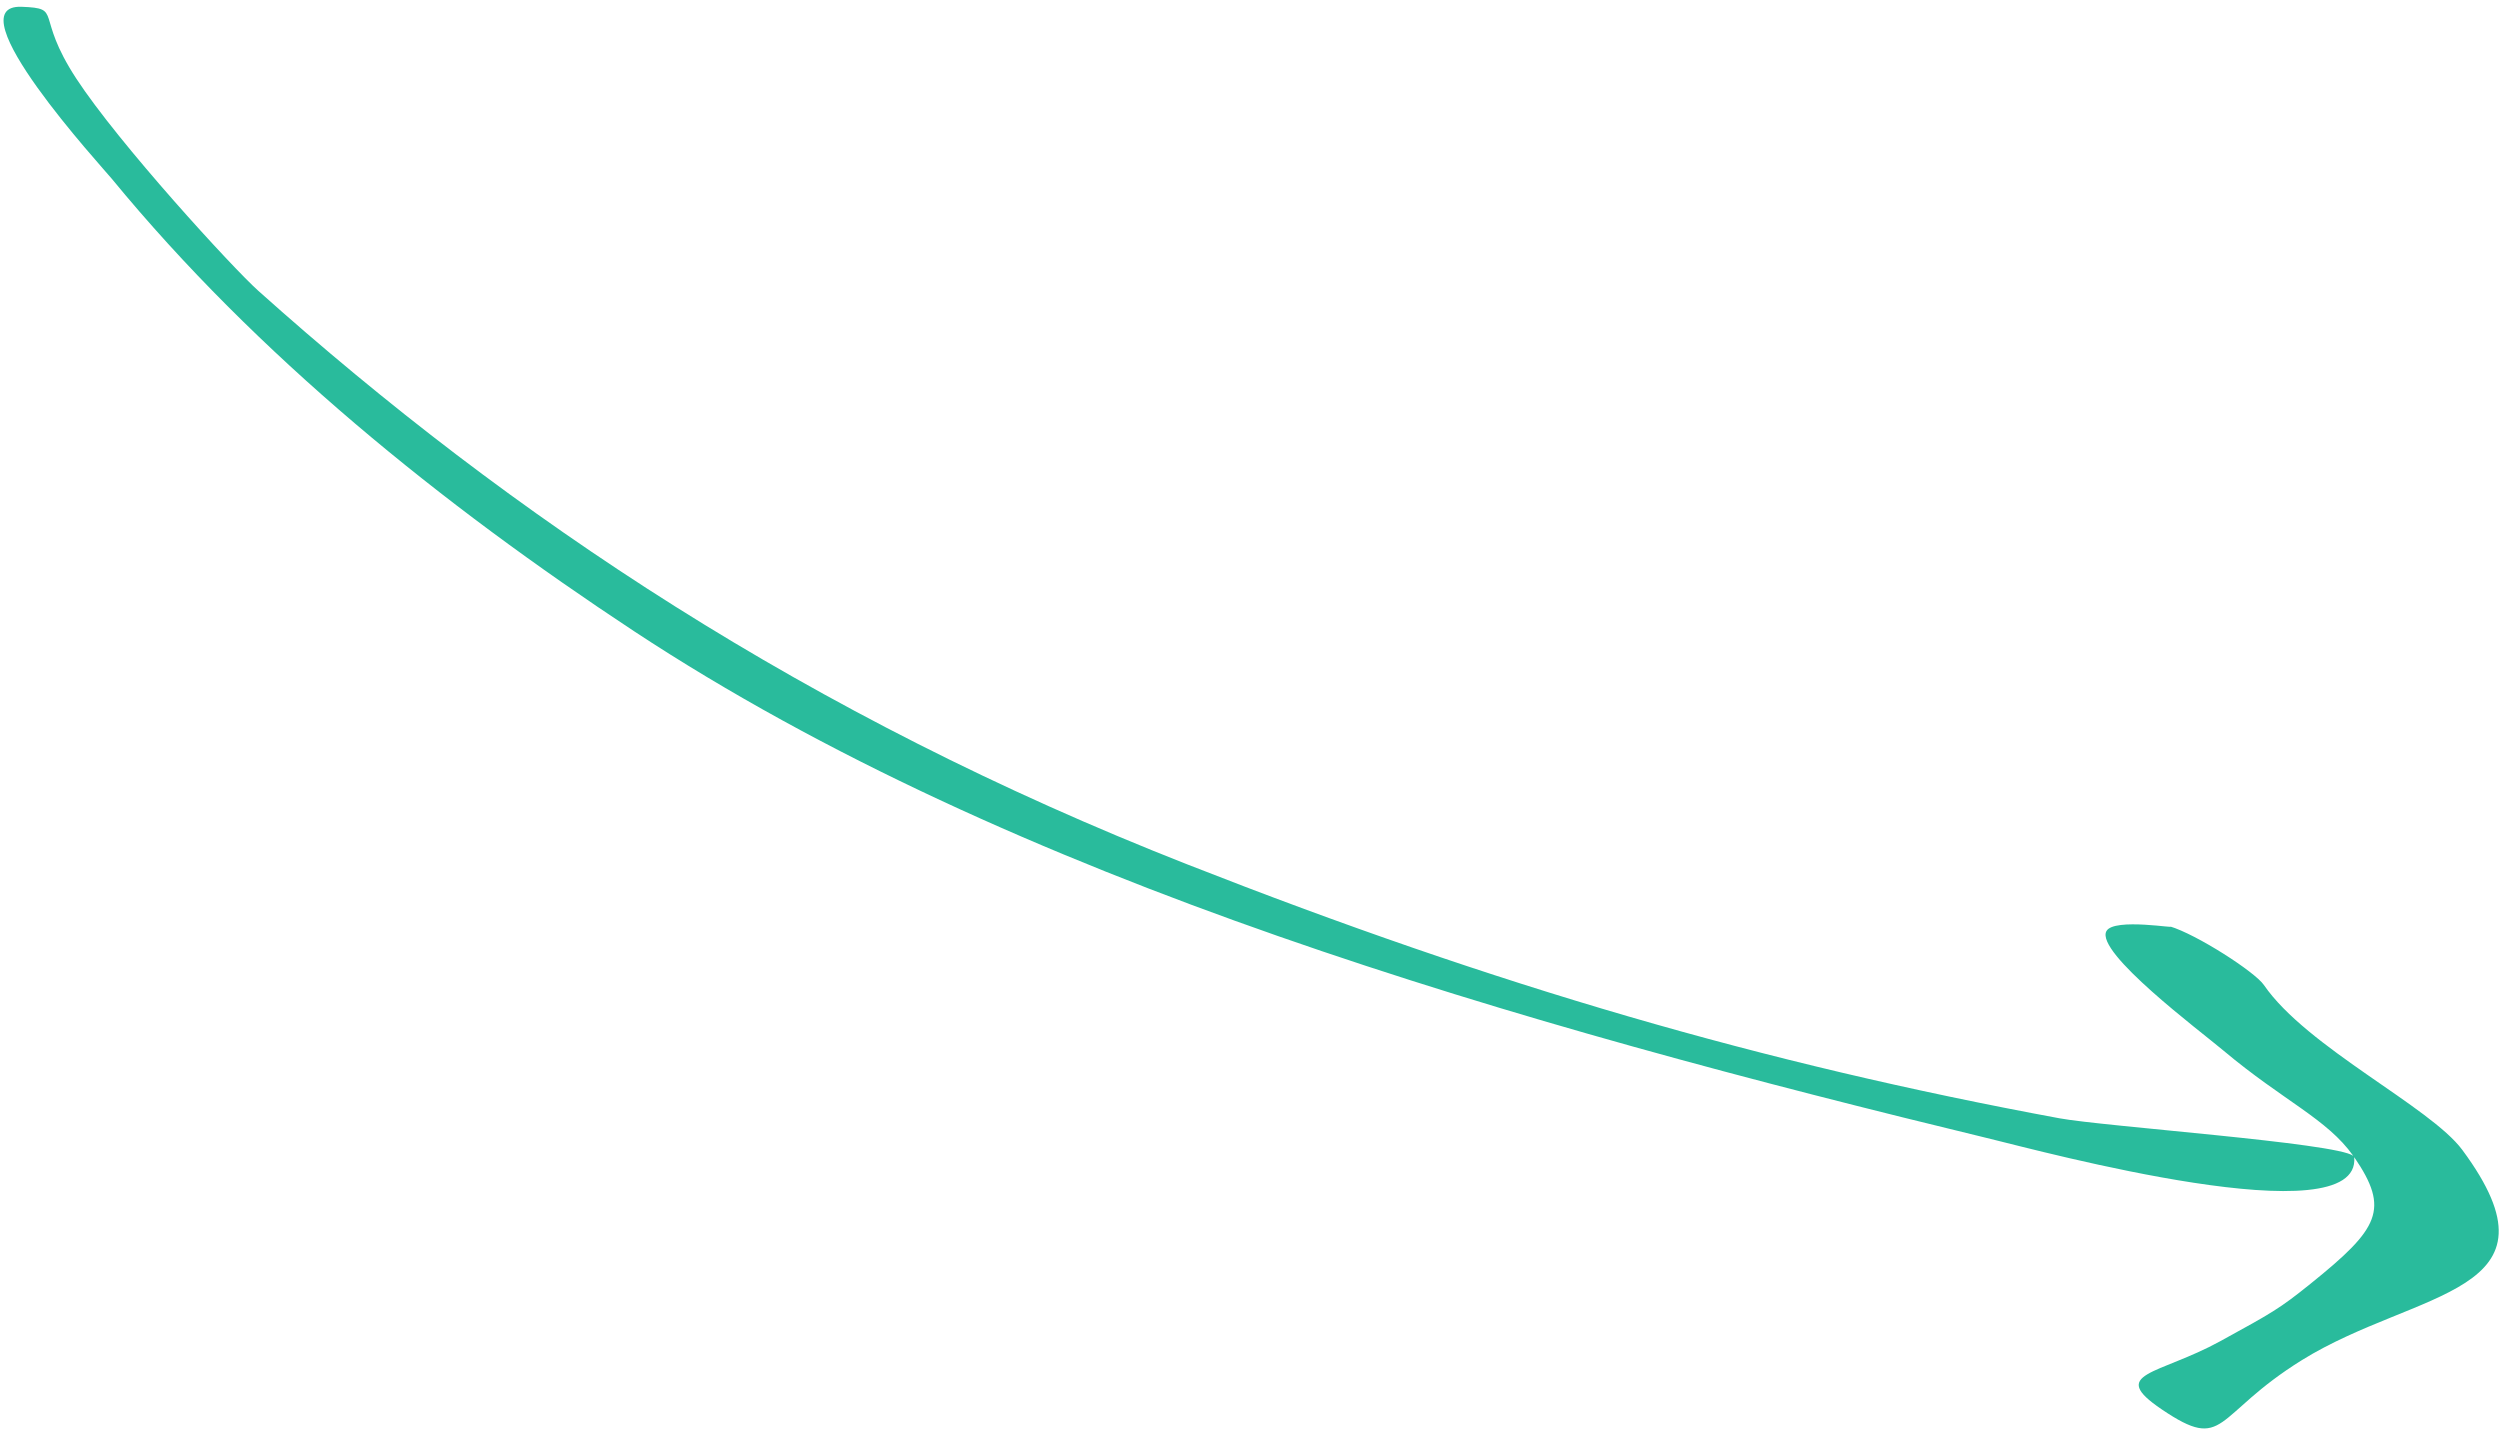 <svg xmlns="http://www.w3.org/2000/svg" width="338" height="194">
    <path fill="#29BB9C" fill-rule="evenodd" d="M311.222 183.885c-12.078 7.494-10.227 12.564-18.957 6.661-7.343-4.965-.457-4.615 7.939-9.229 7.062-3.879 7.952-4.352 12.2-7.772 9.258-7.456 10.729-10.024 5.888-17.094.957 10.883-42.421-.836-49.136-2.463-63.74-15.433-132.114-34.836-183.437-68.652C59.653 68.159 34.69 47.99 15.141 24.199 13.851 22.631-6.395.565 2.927.918c5.654.216 1.692.983 7.375 9.686 5.723 8.768 21.139 25.597 24.623 28.714 34.162 30.569 74.314 57.418 125.621 77.556 41.892 16.448 77.728 26.888 117.902 34.32 5.965 1.103 37.443 3.316 39.709 5.074-3.524-4.993-9.444-7.427-17.52-14.209-3.238-2.723-17.378-13.288-15.852-16.164.992-1.883 9.992-.232 8.555-.66 3.627 1.08 11.513 6.151 12.739 7.935 5.801 8.452 22.49 16.441 26.83 22.302 14.508 19.606-6.194 18.803-21.687 28.413z"/>
</svg>
